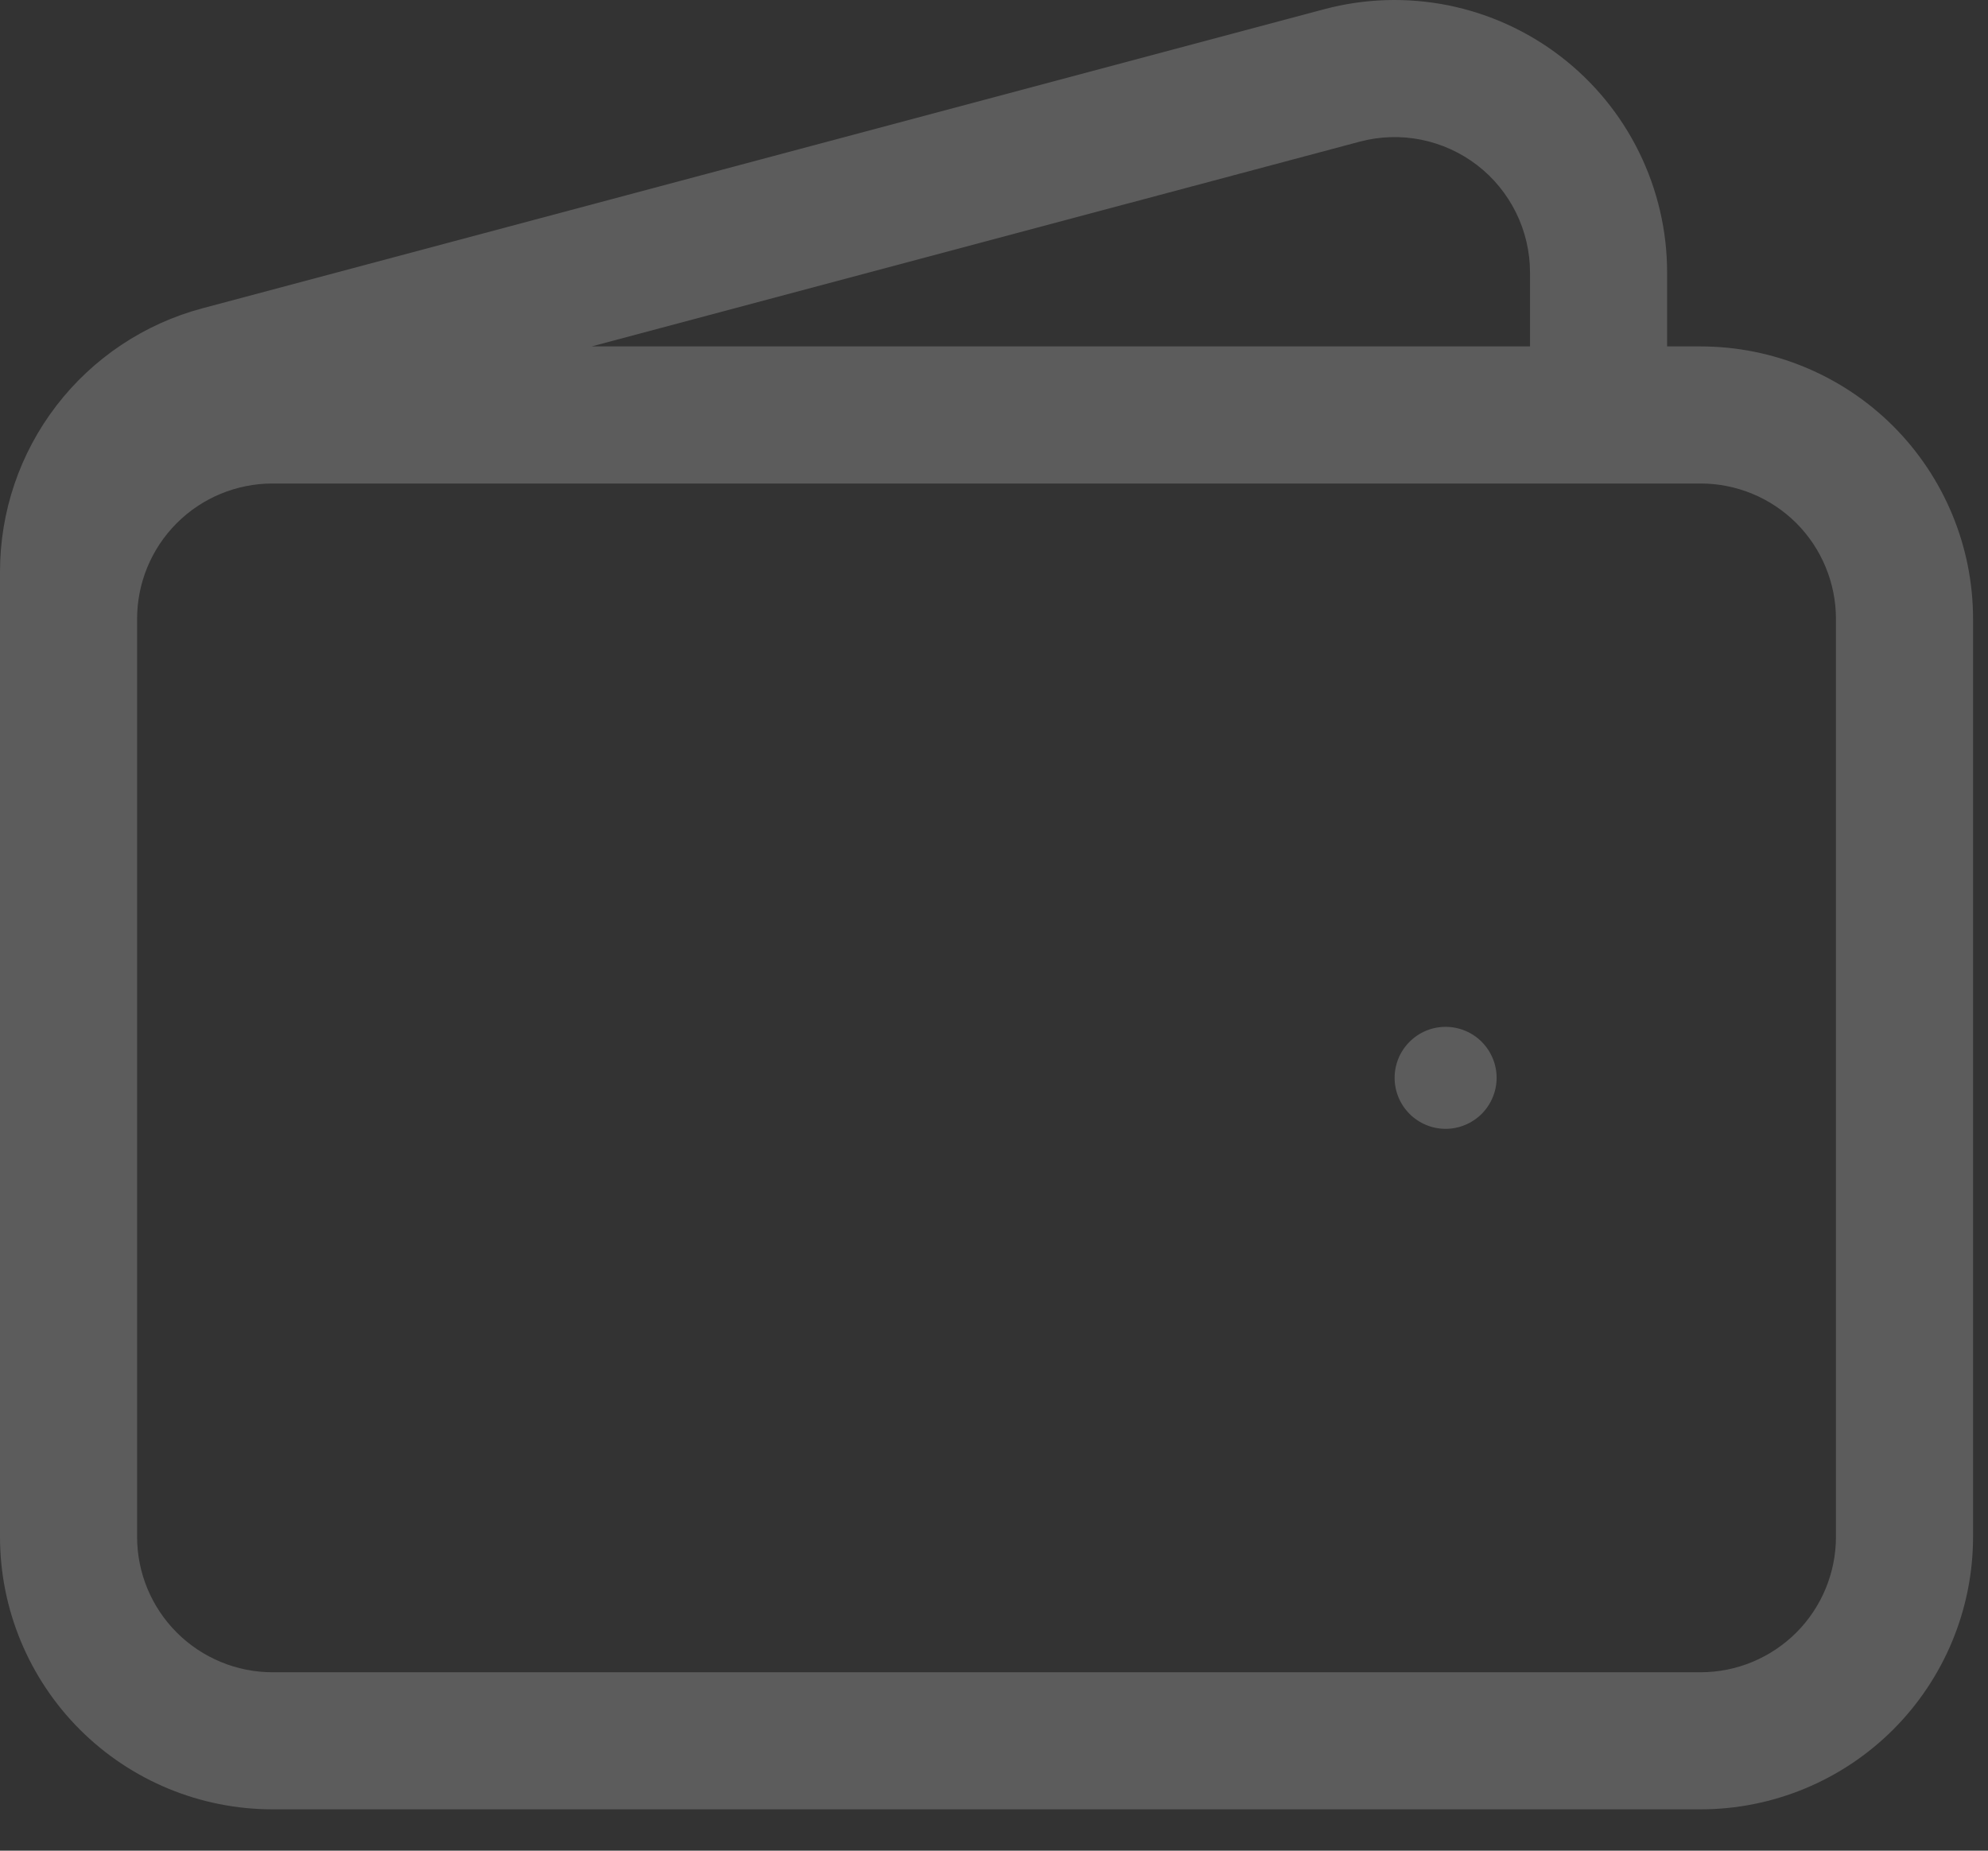 <?xml version="1.0" encoding="UTF-8"?> <svg xmlns="http://www.w3.org/2000/svg" width="29" height="27" viewBox="0 0 29 27" fill="none"><rect x="0" y="0" width="29" height="27" fill="#333333" stroke="none"/> <path fill-rule="evenodd" clip-rule="evenodd" d="M21.122 0.077C20.525 -0.042 19.908 -0.023 19.319 0.134L19.319 0.134L2.952 4.498L2.952 4.498C2.105 4.724 1.357 5.223 0.823 5.918C0.289 6.613 -0 7.464 0 8.341V8.341V9.029C0 9.029 0 9.03 0 9.03V22.421C0 23.475 0.419 24.486 1.164 25.232C1.91 25.978 2.921 26.397 3.976 26.397H24.807C25.861 26.397 26.872 25.978 27.618 25.232C28.363 24.486 28.782 23.475 28.782 22.421V9.03C28.782 7.975 28.363 6.964 27.618 6.218C26.872 5.473 25.861 5.054 24.807 5.054H24.319V3.975V3.975C24.319 3.365 24.178 2.764 23.909 2.218C23.64 1.671 23.248 1.194 22.765 0.823C22.282 0.452 21.72 0.197 21.122 0.077ZM22.319 5.054V3.975V3.975C22.319 3.672 22.249 3.374 22.115 3.102C21.981 2.831 21.787 2.593 21.547 2.409C21.306 2.224 21.027 2.098 20.73 2.038C20.433 1.979 20.127 1.989 19.834 2.067L19.834 2.067L8.631 5.054H22.319ZM2 9.029C2 9.029 2 9.03 2 9.03V22.421C2 22.945 2.208 23.447 2.579 23.818C2.949 24.188 3.452 24.397 3.976 24.397H24.807C25.331 24.397 25.833 24.188 26.204 23.818C26.574 23.447 26.782 22.945 26.782 22.421V9.03C26.782 8.506 26.574 8.003 26.204 7.632C25.833 7.262 25.331 7.054 24.807 7.054H3.976C3.452 7.054 2.949 7.262 2.579 7.632C2.208 8.003 2 8.505 2 9.029ZM21.088 16.469C20.89 16.469 20.701 16.39 20.562 16.251C20.422 16.111 20.344 15.922 20.344 15.725C20.344 15.528 20.422 15.338 20.562 15.199C20.701 15.059 20.89 14.981 21.088 14.981C21.285 14.981 21.474 15.059 21.614 15.199C21.753 15.338 21.832 15.528 21.832 15.725C21.832 15.922 21.753 16.111 21.614 16.251C21.474 16.39 21.285 16.469 21.088 16.469Z" fill="white" fill-opacity="0.2"></path> </svg> 